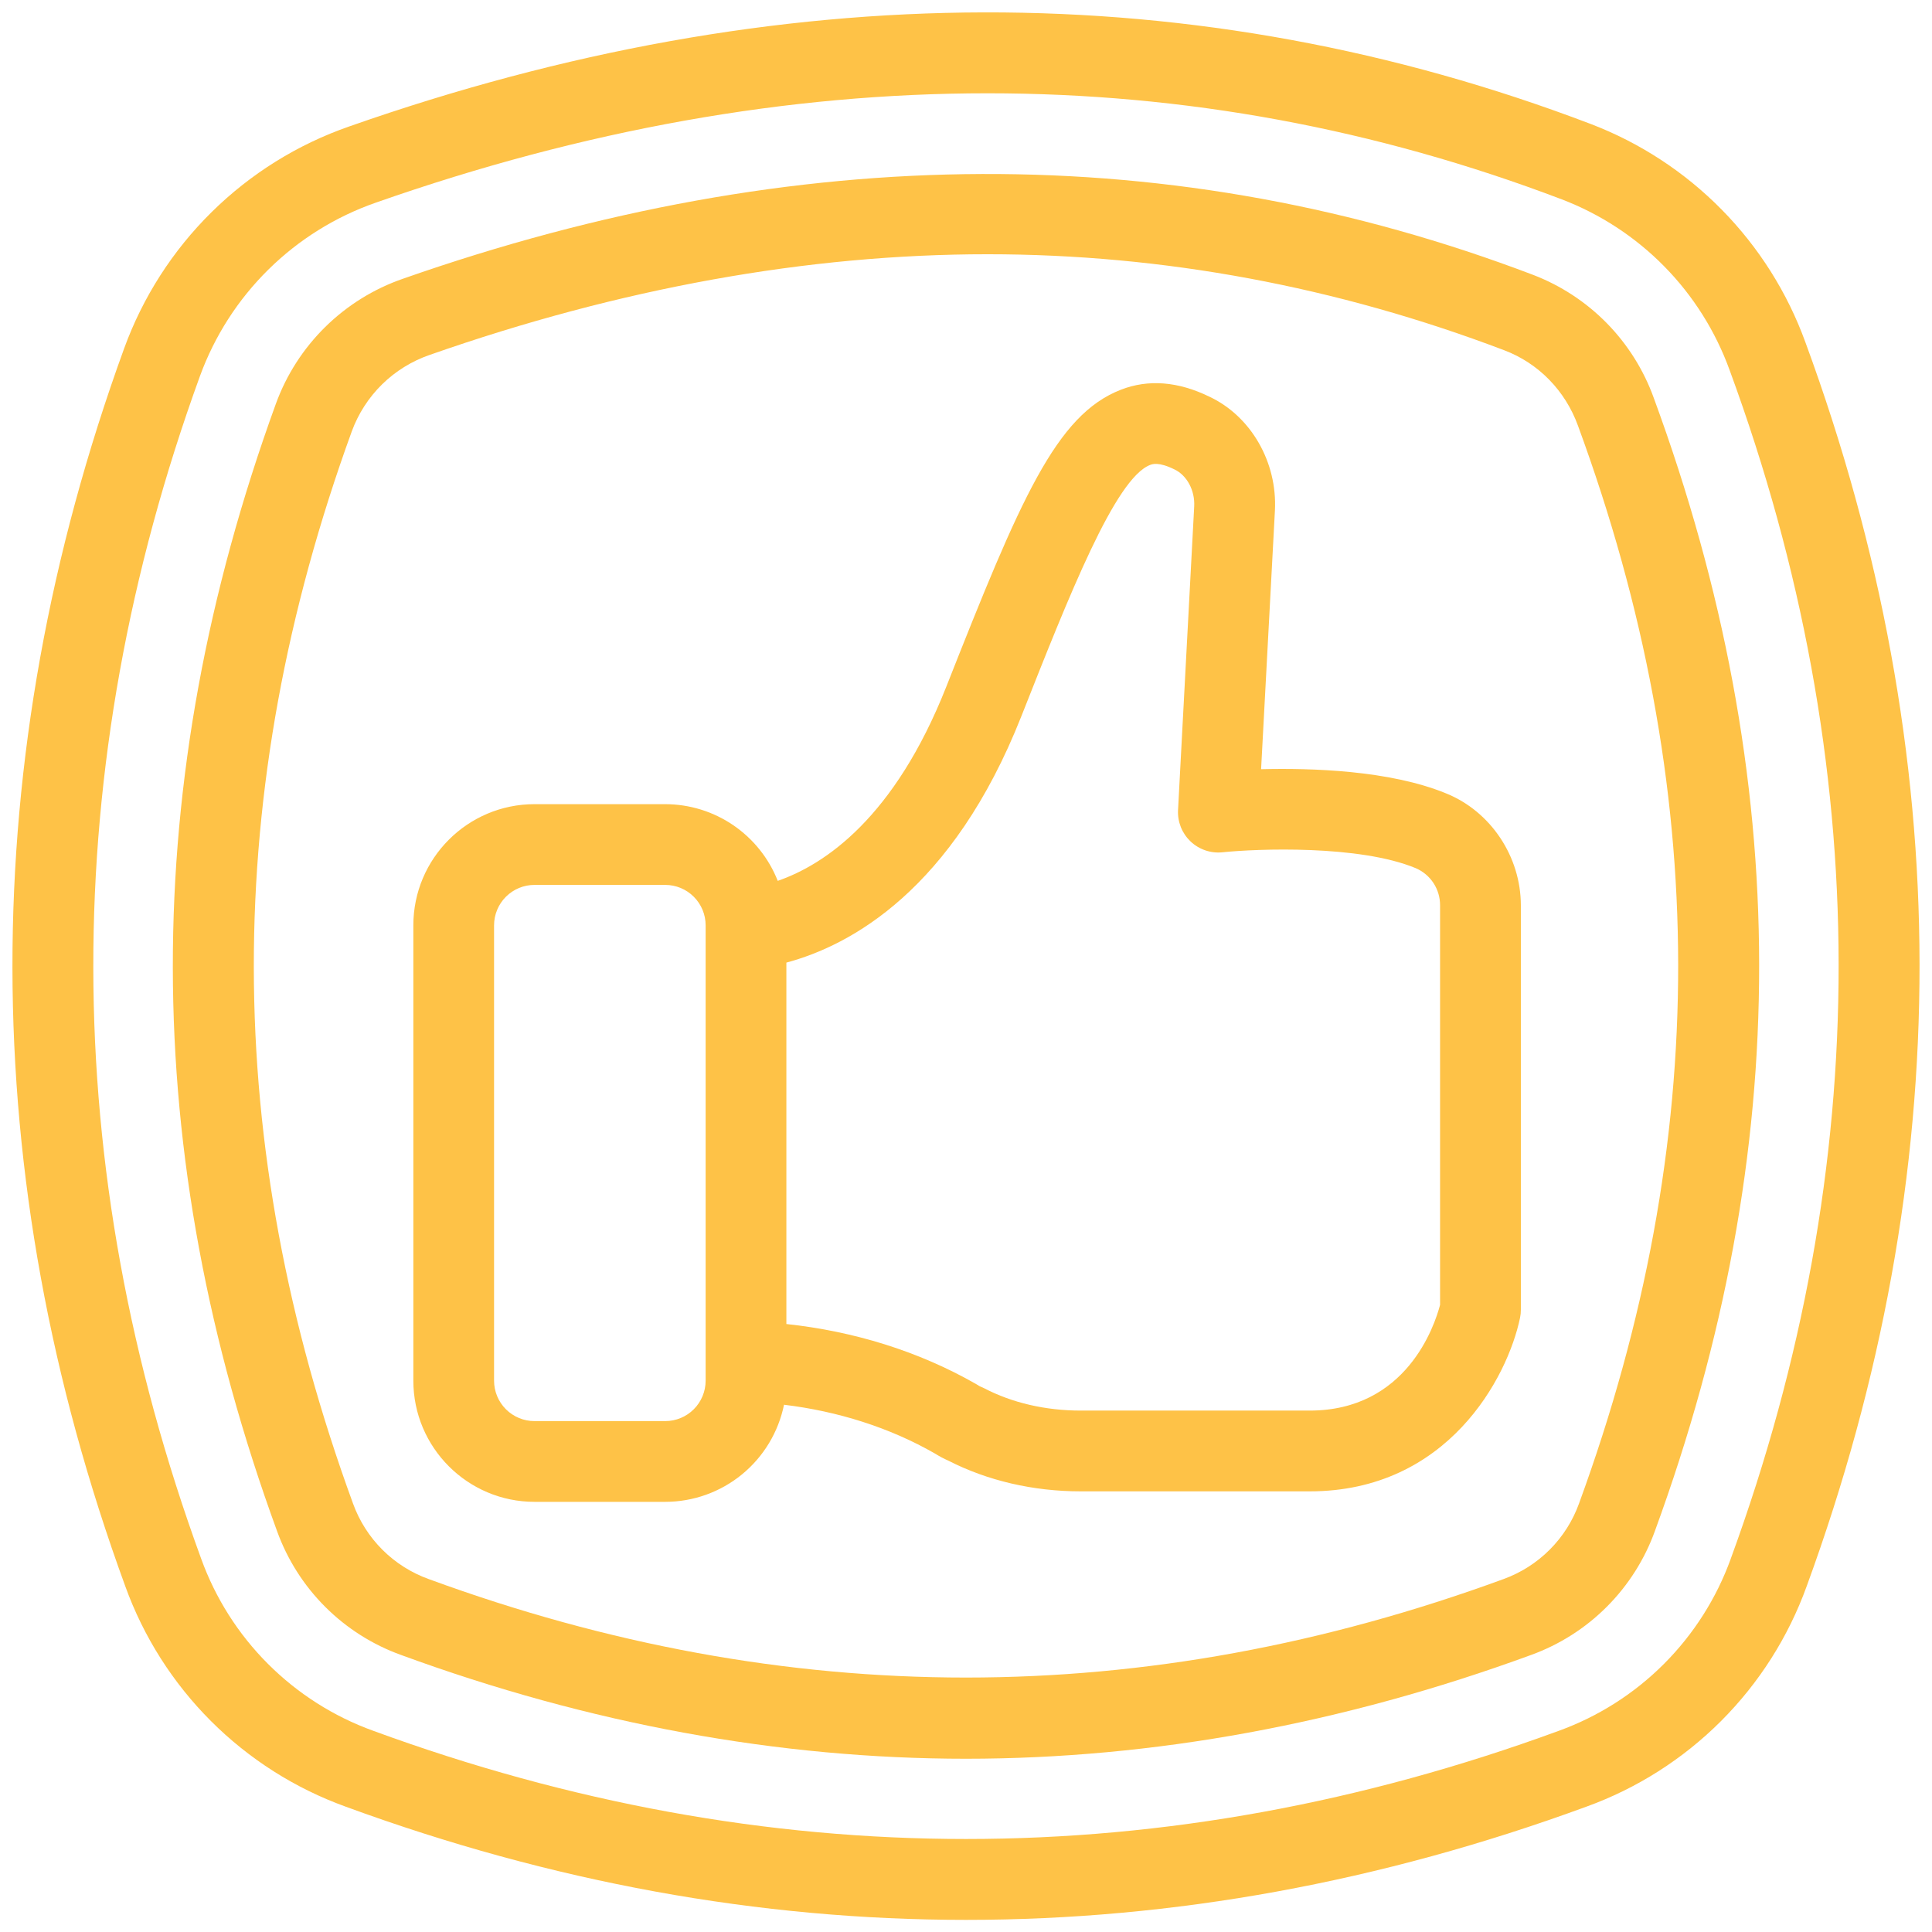 <svg width="77" height="77" viewBox="0 0 77 77" fill="none" xmlns="http://www.w3.org/2000/svg">
<path d="M71.957 13.648C71.239 11.666 70.102 9.862 68.623 8.359C67.145 6.856 65.36 5.689 63.391 4.938C47.733 -1.02 31.09 -0.988 13.923 5.038C11.863 5.754 9.989 6.92 8.436 8.452C6.883 9.983 5.691 11.841 4.946 13.891C-1.004 30.26 -0.986 46.857 4.993 63.22C5.722 65.239 6.887 67.072 8.405 68.59C9.923 70.109 11.756 71.274 13.775 72.004C21.98 75.012 30.239 76.517 38.502 76.517C46.761 76.517 55.022 75.012 63.22 72.007C65.239 71.277 67.073 70.112 68.592 68.593C70.11 67.075 71.275 65.241 72.005 63.221C78.02 46.774 78.002 30.093 71.957 13.648ZM68.981 62.119L68.98 62.124C68.41 63.701 67.499 65.133 66.313 66.319C65.127 67.505 63.695 68.415 62.117 68.985C46.445 74.73 30.554 74.73 14.876 68.981C13.299 68.412 11.867 67.501 10.682 66.316C9.496 65.13 8.586 63.698 8.017 62.121C2.302 46.484 2.286 30.628 7.968 14.992C8.552 13.39 9.484 11.938 10.698 10.742C11.912 9.545 13.377 8.633 14.987 8.073C23.264 5.17 31.404 3.718 39.356 3.718C47.189 3.718 54.837 5.128 62.246 7.946C63.785 8.534 65.178 9.446 66.333 10.621C67.487 11.795 68.374 13.205 68.935 14.754C74.711 30.469 74.727 46.405 68.981 62.119Z" fill="#FEC247"/>
<path d="M65.909 15.854C65.507 14.74 64.868 13.726 64.039 12.88C63.209 12.035 62.207 11.378 61.1 10.954C46.877 5.543 31.781 5.595 16.052 11.112C14.893 11.514 13.838 12.17 12.963 13.031C12.088 13.892 11.416 14.937 10.996 16.09C5.503 31.208 5.519 45.906 11.044 61.028C11.455 62.163 12.111 63.194 12.966 64.046C13.821 64.899 14.853 65.553 15.99 65.961C23.472 68.705 31.045 70.095 38.498 70.095C45.951 70.095 53.532 68.703 61.023 65.958C62.158 65.546 63.188 64.891 64.04 64.037C64.893 63.183 65.548 62.152 65.957 61.017C71.513 45.824 71.495 31.05 65.909 15.854ZM62.935 59.914C62.686 60.608 62.287 61.238 61.766 61.76C61.246 62.282 60.617 62.682 59.924 62.934C45.641 68.167 31.358 68.167 17.094 62.937C16.399 62.688 15.768 62.29 15.246 61.77C14.724 61.25 14.322 60.62 14.071 59.927C8.813 45.543 8.799 31.564 14.021 17.19C14.28 16.485 14.692 15.846 15.227 15.319C15.763 14.793 16.41 14.393 17.119 14.147C24.716 11.483 32.198 10.133 39.359 10.133C46.35 10.133 53.279 11.422 59.958 13.962C61.315 14.477 62.382 15.568 62.888 16.96C68.199 31.417 68.217 45.464 62.935 59.914Z" fill="#FEC247"/>
<path d="M57.639 31.623C55.387 30.695 52.249 30.608 50.261 30.657L50.812 20.349C50.913 18.418 49.856 16.588 48.203 15.811C46.953 15.2 45.761 15.108 44.672 15.533C42.086 16.537 40.669 19.886 37.715 27.368C35.648 32.597 32.877 34.454 30.997 35.107C30.642 34.207 30.025 33.435 29.226 32.889C28.427 32.344 27.483 32.052 26.515 32.05H21.302C18.64 32.05 16.474 34.216 16.474 36.878V55.028C16.474 57.69 18.64 59.856 21.302 59.856H26.515C27.629 59.855 28.708 59.469 29.57 58.764C30.432 58.058 31.024 57.077 31.247 55.986C33.394 56.245 35.457 56.897 37.249 57.923C37.44 58.041 37.615 58.136 37.798 58.215C39.361 59.015 41.183 59.438 43.072 59.438H52.197C57.687 59.438 60.082 54.916 60.581 52.524C60.604 52.416 60.615 52.306 60.614 52.196V36.086C60.613 34.137 59.414 32.341 57.639 31.623ZM28.123 55.028C28.123 55.455 27.953 55.864 27.651 56.166C27.35 56.468 26.94 56.638 26.513 56.638H21.301C20.874 56.638 20.465 56.468 20.163 56.166C19.861 55.864 19.691 55.455 19.691 55.028V36.878C19.691 36.451 19.861 36.042 20.163 35.74C20.465 35.438 20.874 35.268 21.301 35.268H26.513C26.94 35.268 27.35 35.438 27.651 35.74C27.953 36.042 28.123 36.451 28.123 36.878V55.028ZM57.394 52.006C57.174 52.846 56.049 56.219 52.196 56.219H43.071C41.669 56.219 40.335 55.91 39.215 55.324C39.195 55.313 39.068 55.258 39.047 55.249L38.898 55.159C36.607 53.849 34.018 53.055 31.341 52.769V38.365C33.9 37.678 37.967 35.478 40.705 28.549C42.631 23.674 44.452 19.068 45.836 18.531C45.927 18.497 46.173 18.397 46.809 18.709C47.306 18.945 47.628 19.548 47.595 20.179L46.951 32.283C46.938 32.515 46.977 32.747 47.062 32.963C47.148 33.179 47.28 33.374 47.448 33.534C47.617 33.694 47.818 33.816 48.038 33.891C48.258 33.966 48.492 33.992 48.723 33.968C50.099 33.825 54.167 33.667 56.42 34.599C56.711 34.723 56.959 34.93 57.132 35.194C57.305 35.459 57.396 35.768 57.394 36.084V52.006Z" fill="#FEC247"/>
</svg>
